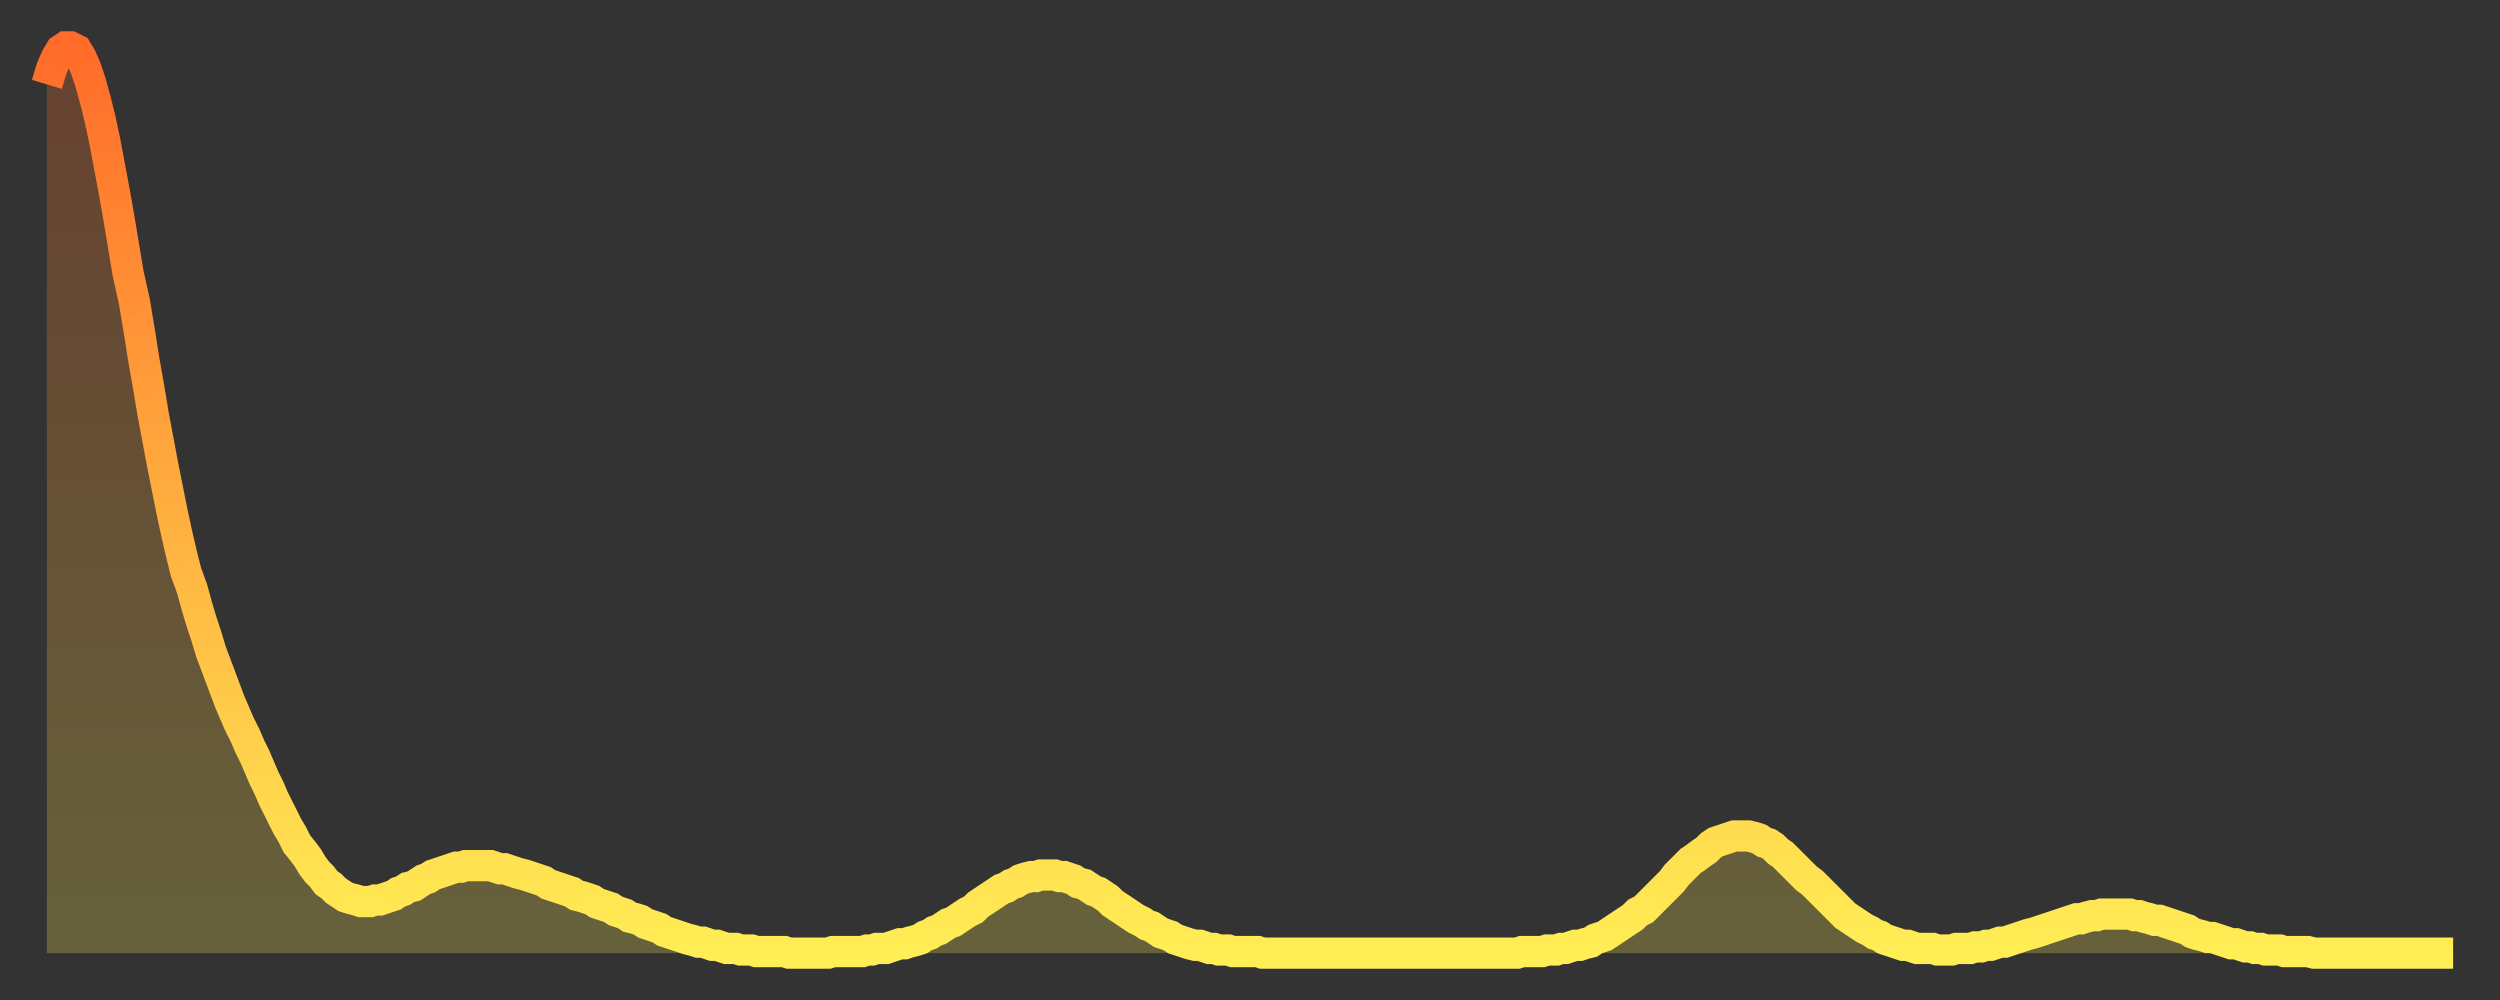 <?xml version="1.0" encoding="utf-8" ?>
<svg baseProfile="full" height="64" version="1.1" width="160" xmlns="http://www.w3.org/2000/svg" xmlns:ev="http://www.w3.org/2001/xml-events" xmlns:xlink="http://www.w3.org/1999/xlink"><rect width="100%" height="100%" fill="#333333" stroke="none"/><defs><linearGradient id="id2045292" x1="0" x2="0" y1="0" y2="1"><stop offset="0%" stop-color="#ff6b29" /><stop offset="50%" stop-color="#ffad3f" /><stop offset="100%" stop-color="#ffee55" /></linearGradient></defs><g transform="translate(3,3)"><g><path d="M 0.0 2.4 0.3 1.4 0.6 0.7 0.9 0.2 1.2 0.0 1.5 0.0 1.9 0.2 2.2 0.7 2.5 1.4 2.8 2.3 3.1 3.4 3.4 4.6 3.7 6.0 4.0 7.6 4.3 9.2 4.6 10.9 4.9 12.7 5.2 14.5 5.6 16.3 5.9 18.1 6.2 20.0 6.5 21.7 6.8 23.5 7.1 25.1 7.4 26.7 7.7 28.2 8.0 29.7 8.3 31.1 8.6 32.4 8.9 33.6 9.3 34.7 9.6 35.8 9.9 36.8 10.2 37.7 10.5 38.7 10.8 39.5 11.1 40.3 11.4 41.1 11.7 41.9 12.0 42.6 12.3 43.3 12.7 44.1 13.0 44.8 13.3 45.4 13.6 46.1 13.9 46.8 14.2 47.4 14.5 48.1 14.8 48.7 15.1 49.3 15.4 49.9 15.7 50.4 16.0 51.0 16.4 51.5 16.7 51.9 17.0 52.4 17.3 52.8 17.6 53.1 17.9 53.5 18.2 53.7 18.5 54.0 18.8 54.2 19.1 54.4 19.4 54.5 19.8 54.6 20.1 54.7 20.4 54.7 20.7 54.7 21.0 54.6 21.3 54.6 21.6 54.5 21.9 54.4 22.2 54.3 22.5 54.1 22.8 54.0 23.1 53.8 23.5 53.7 23.8 53.5 24.1 53.3 24.4 53.2 24.7 53.0 25.0 52.9 25.3 52.8 25.6 52.7 25.9 52.6 26.2 52.5 26.5 52.5 26.8 52.4 27.2 52.4 27.5 52.4 27.8 52.4 28.1 52.4 28.4 52.4 28.7 52.5 29.0 52.6 29.3 52.6 29.6 52.7 29.9 52.8 30.2 52.9 30.6 53.0 30.9 53.1 31.2 53.2 31.5 53.3 31.8 53.4 32.1 53.6 32.4 53.7 32.7 53.8 33.0 53.9 33.3 54.0 33.6 54.1 33.9 54.3 34.3 54.4 34.6 54.5 34.9 54.6 35.2 54.8 35.5 54.9 35.8 55.0 36.1 55.1 36.4 55.3 36.7 55.4 37.0 55.5 37.3 55.7 37.7 55.8 38.0 55.9 38.3 56.1 38.6 56.2 38.9 56.3 39.2 56.4 39.5 56.6 39.8 56.7 40.1 56.8 40.4 56.9 40.7 57.0 41.0 57.1 41.4 57.2 41.7 57.3 42.0 57.3 42.3 57.4 42.6 57.5 42.9 57.5 43.2 57.6 43.5 57.7 43.8 57.7 44.1 57.7 44.4 57.8 44.7 57.8 45.1 57.8 45.4 57.9 45.7 57.9 46.0 57.9 46.3 57.9 46.6 57.9 46.9 57.9 47.2 57.9 47.5 58.0 47.8 58.0 48.1 58.0 48.5 58.0 48.8 58.0 49.1 58.0 49.4 58.0 49.7 58.0 50.0 58.0 50.3 57.9 50.6 57.9 50.9 57.9 51.2 57.9 51.5 57.9 51.8 57.9 52.2 57.9 52.5 57.8 52.8 57.8 53.1 57.7 53.4 57.7 53.7 57.7 54.0 57.6 54.3 57.5 54.6 57.4 54.9 57.4 55.2 57.3 55.6 57.2 55.9 57.1 56.2 56.9 56.5 56.8 56.8 56.6 57.1 56.5 57.4 56.3 57.7 56.1 58.0 56.0 58.3 55.8 58.6 55.6 58.9 55.4 59.3 55.2 59.6 54.9 59.9 54.7 60.2 54.5 60.5 54.3 60.8 54.1 61.1 53.9 61.4 53.8 61.7 53.6 62.0 53.5 62.3 53.3 62.6 53.2 63.0 53.1 63.3 53.1 63.6 53.0 63.9 53.0 64.2 53.0 64.5 53.0 64.8 53.1 65.1 53.1 65.4 53.2 65.7 53.3 66.0 53.5 66.4 53.6 66.7 53.8 67.0 54.0 67.3 54.1 67.6 54.3 67.9 54.5 68.2 54.8 68.5 55.0 68.8 55.2 69.1 55.4 69.4 55.6 69.7 55.8 70.1 56.0 70.4 56.2 70.7 56.3 71.0 56.5 71.3 56.7 71.6 56.8 71.9 56.9 72.2 57.1 72.5 57.2 72.8 57.3 73.1 57.4 73.5 57.5 73.8 57.5 74.1 57.6 74.4 57.7 74.7 57.7 75.0 57.8 75.3 57.8 75.6 57.8 75.9 57.9 76.2 57.9 76.5 57.9 76.8 57.9 77.2 57.9 77.5 57.9 77.8 58.0 78.1 58.0 78.4 58.0 78.7 58.0 79.0 58.0 79.3 58.0 79.6 58.0 79.9 58.0 80.2 58.0 80.5 58.0 80.9 58.0 81.2 58.0 81.5 58.0 81.8 58.0 82.1 58.0 82.4 58.0 82.7 58.0 83.0 58.0 83.3 58.0 83.6 58.0 83.9 58.0 84.3 58.0 84.6 58.0 84.9 58.0 85.2 58.0 85.5 58.0 85.8 58.0 86.1 58.0 86.4 58.0 86.7 58.0 87.0 58.0 87.3 58.0 87.6 58.0 88.0 58.0 88.3 58.0 88.6 58.0 88.9 58.0 89.2 58.0 89.5 58.0 89.8 58.0 90.1 58.0 90.4 58.0 90.7 58.0 91.0 58.0 91.4 58.0 91.7 58.0 92.0 58.0 92.3 58.0 92.6 58.0 92.9 58.0 93.2 58.0 93.5 58.0 93.8 58.0 94.1 58.0 94.4 57.9 94.7 57.9 95.1 57.9 95.4 57.9 95.7 57.9 96.0 57.8 96.3 57.8 96.6 57.8 96.9 57.7 97.2 57.7 97.5 57.6 97.8 57.5 98.1 57.5 98.4 57.4 98.8 57.3 99.1 57.1 99.4 57.0 99.7 56.9 100.0 56.7 100.3 56.5 100.6 56.3 100.9 56.1 101.2 55.9 101.5 55.7 101.8 55.4 102.2 55.2 102.5 54.9 102.8 54.6 103.1 54.3 103.4 54.0 103.7 53.7 104.0 53.4 104.3 53.0 104.6 52.7 104.9 52.4 105.2 52.1 105.5 51.9 105.9 51.6 106.2 51.4 106.5 51.1 106.8 50.9 107.1 50.8 107.4 50.7 107.7 50.6 108.0 50.5 108.3 50.5 108.6 50.5 108.9 50.5 109.3 50.6 109.6 50.7 109.9 50.9 110.2 51.0 110.5 51.2 110.8 51.5 111.1 51.7 111.4 52.0 111.7 52.3 112.0 52.6 112.3 52.9 112.6 53.2 113.0 53.5 113.3 53.8 113.6 54.1 113.9 54.4 114.2 54.7 114.5 55.0 114.8 55.3 115.1 55.6 115.4 55.8 115.7 56.0 116.0 56.2 116.3 56.4 116.7 56.6 117.0 56.8 117.3 56.9 117.6 57.1 117.9 57.2 118.2 57.3 118.5 57.4 118.8 57.5 119.1 57.5 119.4 57.6 119.7 57.7 120.1 57.7 120.4 57.7 120.7 57.7 121.0 57.8 121.3 57.8 121.6 57.8 121.9 57.8 122.2 57.7 122.5 57.7 122.8 57.7 123.1 57.7 123.4 57.6 123.8 57.6 124.1 57.5 124.4 57.5 124.7 57.4 125.0 57.3 125.3 57.3 125.6 57.2 125.9 57.1 126.2 57.0 126.5 56.9 126.8 56.8 127.2 56.7 127.5 56.6 127.8 56.5 128.1 56.4 128.4 56.3 128.7 56.2 129.0 56.1 129.3 56.0 129.6 55.9 129.9 55.8 130.2 55.8 130.5 55.7 130.9 55.6 131.2 55.6 131.5 55.5 131.8 55.5 132.1 55.5 132.4 55.5 132.7 55.5 133.0 55.5 133.3 55.5 133.6 55.6 133.9 55.6 134.2 55.7 134.6 55.8 134.9 55.9 135.2 55.9 135.5 56.0 135.8 56.1 136.1 56.2 136.4 56.3 136.7 56.4 137.0 56.5 137.3 56.7 137.6 56.8 138.0 56.9 138.3 57.0 138.6 57.0 138.9 57.1 139.2 57.2 139.5 57.3 139.8 57.4 140.1 57.4 140.4 57.5 140.7 57.6 141.0 57.6 141.3 57.7 141.7 57.7 142.0 57.8 142.3 57.8 142.6 57.8 142.9 57.8 143.2 57.9 143.5 57.9 143.8 57.9 144.1 57.9 144.4 57.9 144.7 57.9 145.1 58.0 145.4 58.0 145.7 58.0 146.0 58.0 146.3 58.0 146.6 58.0 146.9 58.0 147.2 58.0 147.5 58.0 147.8 58.0 148.1 58.0 148.4 58.0 148.8 58.0 149.1 58.0 149.4 58.0 149.7 58.0 150.0 58.0 150.3 58.0 150.6 58.0 150.9 58.0 151.2 58.0 151.5 58.0 151.8 58.0 152.1 58.0 152.5 58.0 152.8 58.0 153.1 58.0 153.4 58.0 153.7 58.0 154.0 58.0" fill="none" id="graph-curve" opacity="1" stroke="url(#id2045292)" stroke-width="2" /><path d="M 0 58 L 0.0 2.4 0.3 1.4 0.6 0.7 0.9 0.2 1.2 0.0 1.5 0.0 1.9 0.2 2.2 0.7 2.5 1.4 2.8 2.3 3.1 3.4 3.4 4.6 3.7 6.0 4.0 7.6 4.3 9.2 4.6 10.9 4.9 12.7 5.2 14.5 5.6 16.3 5.9 18.1 6.2 20.0 6.5 21.7 6.8 23.5 7.1 25.1 7.4 26.7 7.7 28.2 8.0 29.7 8.3 31.1 8.6 32.4 8.9 33.6 9.3 34.7 9.6 35.8 9.9 36.8 10.2 37.7 10.5 38.7 10.8 39.5 11.1 40.3 11.4 41.1 11.7 41.9 12.0 42.6 12.3 43.3 12.7 44.1 13.0 44.8 13.3 45.4 13.6 46.1 13.9 46.8 14.2 47.4 14.5 48.1 14.8 48.7 15.1 49.3 15.4 49.9 15.7 50.4 16.0 51.0 16.4 51.5 16.7 51.9 17.0 52.4 17.3 52.8 17.6 53.1 17.9 53.5 18.2 53.7 18.5 54.0 18.8 54.2 19.1 54.4 19.4 54.5 19.8 54.6 20.1 54.7 20.4 54.7 20.7 54.7 21.0 54.6 21.3 54.6 21.6 54.5 21.9 54.4 22.2 54.3 22.5 54.1 22.8 54.0 23.1 53.8 23.5 53.7 23.8 53.5 24.1 53.3 24.4 53.2 24.7 53.0 25.0 52.9 25.3 52.8 25.6 52.7 25.9 52.6 26.2 52.5 26.5 52.5 26.8 52.4 27.2 52.4 27.5 52.4 27.8 52.4 28.1 52.4 28.4 52.4 28.7 52.5 29.0 52.6 29.3 52.6 29.6 52.7 29.9 52.8 30.2 52.9 30.6 53.0 30.9 53.1 31.2 53.2 31.5 53.3 31.8 53.4 32.1 53.6 32.4 53.7 32.7 53.8 33.0 53.9 33.3 54.0 33.6 54.1 33.9 54.3 34.3 54.4 34.6 54.5 34.9 54.6 35.2 54.8 35.5 54.9 35.8 55.0 36.1 55.1 36.4 55.3 36.7 55.4 37.0 55.5 37.3 55.7 37.7 55.8 38.0 55.9 38.3 56.1 38.6 56.2 38.9 56.3 39.2 56.4 39.5 56.6 39.8 56.7 40.1 56.8 40.4 56.9 40.7 57.0 41.0 57.1 41.4 57.2 41.7 57.3 42.0 57.3 42.3 57.4 42.6 57.5 42.9 57.5 43.2 57.6 43.5 57.7 43.8 57.7 44.1 57.7 44.4 57.8 44.7 57.8 45.1 57.8 45.4 57.9 45.7 57.9 46.0 57.9 46.3 57.9 46.6 57.9 46.9 57.9 47.2 57.9 47.5 58.0 47.8 58.0 48.1 58.0 48.5 58.0 48.8 58.0 49.1 58.0 49.4 58.0 49.7 58.0 50.0 58.0 50.3 57.9 50.6 57.9 50.9 57.9 51.2 57.9 51.5 57.9 51.8 57.9 52.2 57.9 52.5 57.8 52.8 57.8 53.1 57.7 53.4 57.7 53.7 57.7 54.0 57.6 54.3 57.5 54.6 57.4 54.9 57.4 55.2 57.3 55.6 57.2 55.9 57.1 56.2 56.9 56.5 56.8 56.8 56.6 57.1 56.5 57.4 56.3 57.7 56.1 58.0 56.0 58.3 55.8 58.6 55.6 58.9 55.4 59.3 55.2 59.6 54.9 59.9 54.7 60.2 54.5 60.5 54.3 60.8 54.1 61.1 53.9 61.4 53.8 61.7 53.6 62.0 53.5 62.3 53.3 62.6 53.2 63.0 53.1 63.3 53.1 63.6 53.0 63.9 53.0 64.2 53.0 64.5 53.0 64.8 53.1 65.1 53.1 65.4 53.2 65.7 53.3 66.0 53.5 66.4 53.6 66.7 53.8 67.0 54.0 67.3 54.1 67.6 54.3 67.9 54.5 68.2 54.8 68.5 55.0 68.8 55.2 69.1 55.4 69.4 55.6 69.7 55.8 70.1 56.0 70.4 56.2 70.7 56.3 71.0 56.5 71.3 56.7 71.6 56.8 71.9 56.9 72.2 57.1 72.5 57.2 72.8 57.3 73.1 57.4 73.5 57.5 73.8 57.5 74.1 57.6 74.4 57.7 74.7 57.7 75.0 57.8 75.3 57.8 75.6 57.8 75.9 57.9 76.2 57.9 76.5 57.9 76.8 57.9 77.2 57.9 77.5 57.9 77.8 58.0 78.1 58.0 78.4 58.0 78.7 58.0 79.0 58.0 79.3 58.0 79.6 58.0 79.9 58.0 80.2 58.0 80.5 58.0 80.9 58.0 81.2 58.0 81.5 58.0 81.8 58.0 82.1 58.0 82.4 58.0 82.7 58.0 83.0 58.0 83.3 58.0 83.6 58.0 83.9 58.0 84.3 58.0 84.6 58.0 84.9 58.0 85.2 58.0 85.5 58.0 85.8 58.0 86.1 58.0 86.4 58.0 86.7 58.0 87.0 58.0 87.3 58.0 87.6 58.0 88.0 58.0 88.3 58.0 88.6 58.0 88.9 58.0 89.2 58.0 89.5 58.0 89.8 58.0 90.1 58.0 90.4 58.0 90.7 58.0 91.0 58.0 91.4 58.0 91.7 58.0 92.0 58.0 92.3 58.0 92.6 58.0 92.9 58.0 93.2 58.0 93.5 58.0 93.8 58.0 94.1 58.0 94.4 57.9 94.7 57.9 95.1 57.9 95.4 57.9 95.7 57.9 96.0 57.8 96.3 57.8 96.6 57.8 96.9 57.7 97.2 57.7 97.5 57.6 97.8 57.5 98.1 57.5 98.4 57.4 98.8 57.3 99.1 57.1 99.4 57.0 99.7 56.9 100.0 56.7 100.3 56.5 100.6 56.3 100.9 56.1 101.2 55.9 101.5 55.7 101.8 55.4 102.2 55.2 102.5 54.9 102.8 54.6 103.1 54.3 103.4 54.0 103.7 53.7 104.0 53.4 104.3 53.0 104.6 52.7 104.9 52.4 105.2 52.1 105.5 51.9 105.9 51.6 106.2 51.4 106.5 51.1 106.8 50.9 107.1 50.8 107.4 50.7 107.7 50.6 108.0 50.5 108.3 50.5 108.6 50.5 108.9 50.5 109.3 50.6 109.6 50.7 109.9 50.9 110.2 51.0 110.5 51.2 110.8 51.5 111.1 51.7 111.4 52.0 111.7 52.3 112.0 52.6 112.3 52.9 112.6 53.2 113.0 53.5 113.3 53.8 113.6 54.1 113.9 54.4 114.2 54.7 114.5 55.0 114.8 55.3 115.1 55.6 115.4 55.8 115.7 56.0 116.0 56.2 116.3 56.4 116.7 56.6 117.0 56.8 117.3 56.9 117.6 57.1 117.9 57.2 118.2 57.3 118.5 57.4 118.8 57.5 119.1 57.5 119.4 57.6 119.7 57.7 120.1 57.7 120.4 57.7 120.7 57.7 121.0 57.8 121.3 57.8 121.6 57.8 121.9 57.8 122.2 57.7 122.5 57.7 122.8 57.7 123.1 57.7 123.4 57.6 123.8 57.6 124.1 57.5 124.4 57.5 124.7 57.4 125.0 57.3 125.3 57.3 125.6 57.2 125.9 57.1 126.2 57.0 126.5 56.9 126.8 56.8 127.2 56.7 127.5 56.6 127.8 56.5 128.1 56.4 128.4 56.3 128.7 56.2 129.0 56.1 129.3 56.0 129.6 55.9 129.9 55.8 130.2 55.8 130.5 55.7 130.9 55.6 131.2 55.6 131.5 55.5 131.8 55.5 132.1 55.5 132.4 55.5 132.7 55.5 133.0 55.5 133.3 55.5 133.6 55.6 133.9 55.6 134.2 55.7 134.6 55.8 134.9 55.9 135.2 55.9 135.5 56.0 135.8 56.1 136.1 56.2 136.4 56.3 136.7 56.4 137.0 56.5 137.3 56.7 137.6 56.8 138.0 56.9 138.3 57.0 138.6 57.0 138.9 57.1 139.2 57.2 139.5 57.3 139.8 57.4 140.1 57.4 140.4 57.5 140.7 57.6 141.0 57.6 141.3 57.7 141.7 57.7 142.0 57.8 142.3 57.8 142.6 57.8 142.9 57.8 143.2 57.9 143.5 57.9 143.8 57.9 144.1 57.9 144.4 57.9 144.7 57.9 145.1 58.0 145.4 58.0 145.7 58.0 146.0 58.0 146.3 58.0 146.6 58.0 146.9 58.0 147.2 58.0 147.5 58.0 147.8 58.0 148.1 58.0 148.4 58.0 148.8 58.0 149.1 58.0 149.4 58.0 149.7 58.0 150.0 58.0 150.3 58.0 150.6 58.0 150.9 58.0 151.2 58.0 151.5 58.0 151.8 58.0 152.1 58.0 152.5 58.0 152.8 58.0 153.1 58.0 153.4 58.0 153.7 58.0 154.0 58.0 154 58" fill="url(#id2045292)" fill-opacity=".25" id="graph-shadow" /></g></g></svg>